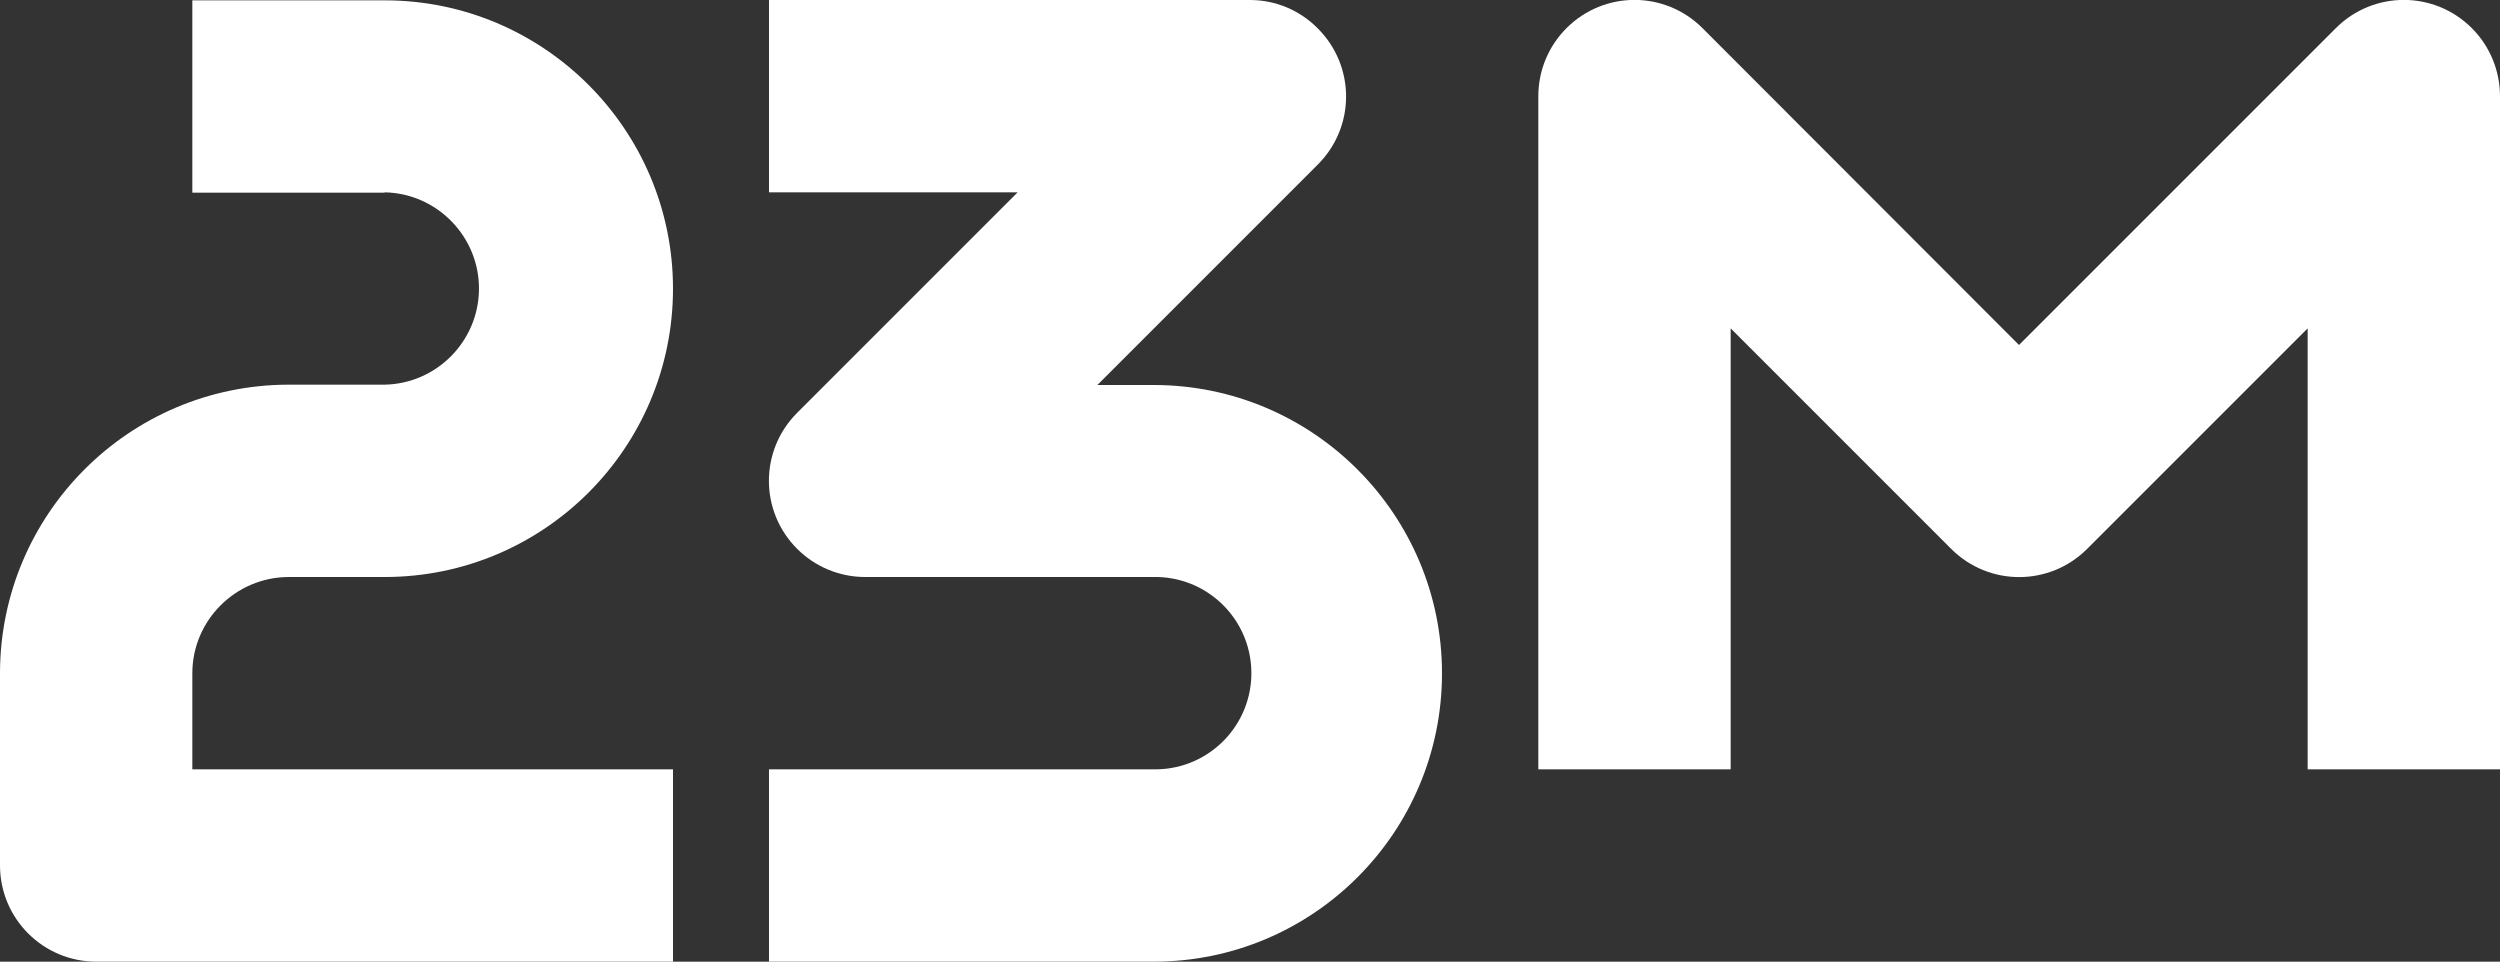 <?xml version="1.0" encoding="utf-8"?>
<!-- Generator: Adobe Illustrator 25.3.1, SVG Export Plug-In . SVG Version: 6.00 Build 0)  -->
<svg version="1.1" id="Ebene_1" xmlns="http://www.w3.org/2000/svg" xmlns:xlink="http://www.w3.org/1999/xlink" x="0px" y="0px"
	 viewBox="0 0 737 283.5" style="enable-background:new 0 0 737 283.5;" xml:space="preserve">
<rect x="0" y="0" width="737" height="283.5" fill="#333333" stroke="none"/>
<style type="text/css">
	.st0{fill:#FFFFFF;}
</style>
<g id="_23M_Logo">
	<path class="st0" d="M113.4,56.7C129,57,141.5,70,141.2,85.6c-0.3,15.2-12.6,27.5-27.8,27.8H85c-46.9,0.1-84.9,38.1-85,85v56.7
		c0,15.7,12.7,28.4,28.4,28.4c0,0,0,0,0,0h170v-56.7H56.7v-28.3c0-15.6,12.7-28.3,28.3-28.4h28.4c47,0,85-38.1,85-85s-38.1-85-85-85
		l0,0H56.7v56.7H113.4z"/>
	<path class="st0" d="M340.1,283.5c47,0,85-38.1,85-85s-38.1-85-85-85h-16.6l65-65c11.1-11.1,11.1-29,0-40.1C383.2,3,376,0,368.5,0
		H226.7v56.7H300l-65,65c-11.1,11.1-11.1,29,0,40.1c5.3,5.3,12.5,8.3,20,8.3h85c15.7-0.3,28.6,12.2,28.9,27.8
		c0.3,15.7-12.2,28.6-27.8,28.9c-0.4,0-0.7,0-1.1,0H226.7v56.7L340.1,283.5z"/>
	<path class="st0" d="M728.7,8.3c-11.1-11.1-29-11.1-40.1,0l-93.4,93.4L501.9,8.3c-11.1-11.1-29-11.1-40.1,0
		c-5.3,5.3-8.3,12.5-8.3,20v198.5h56.7v-130l65,65c11.1,11.1,29,11.1,40.1,0l65-65v130H737V28.4l0,0C737,20.8,734,13.6,728.7,8.3z"
		/>
</g>
</svg>

